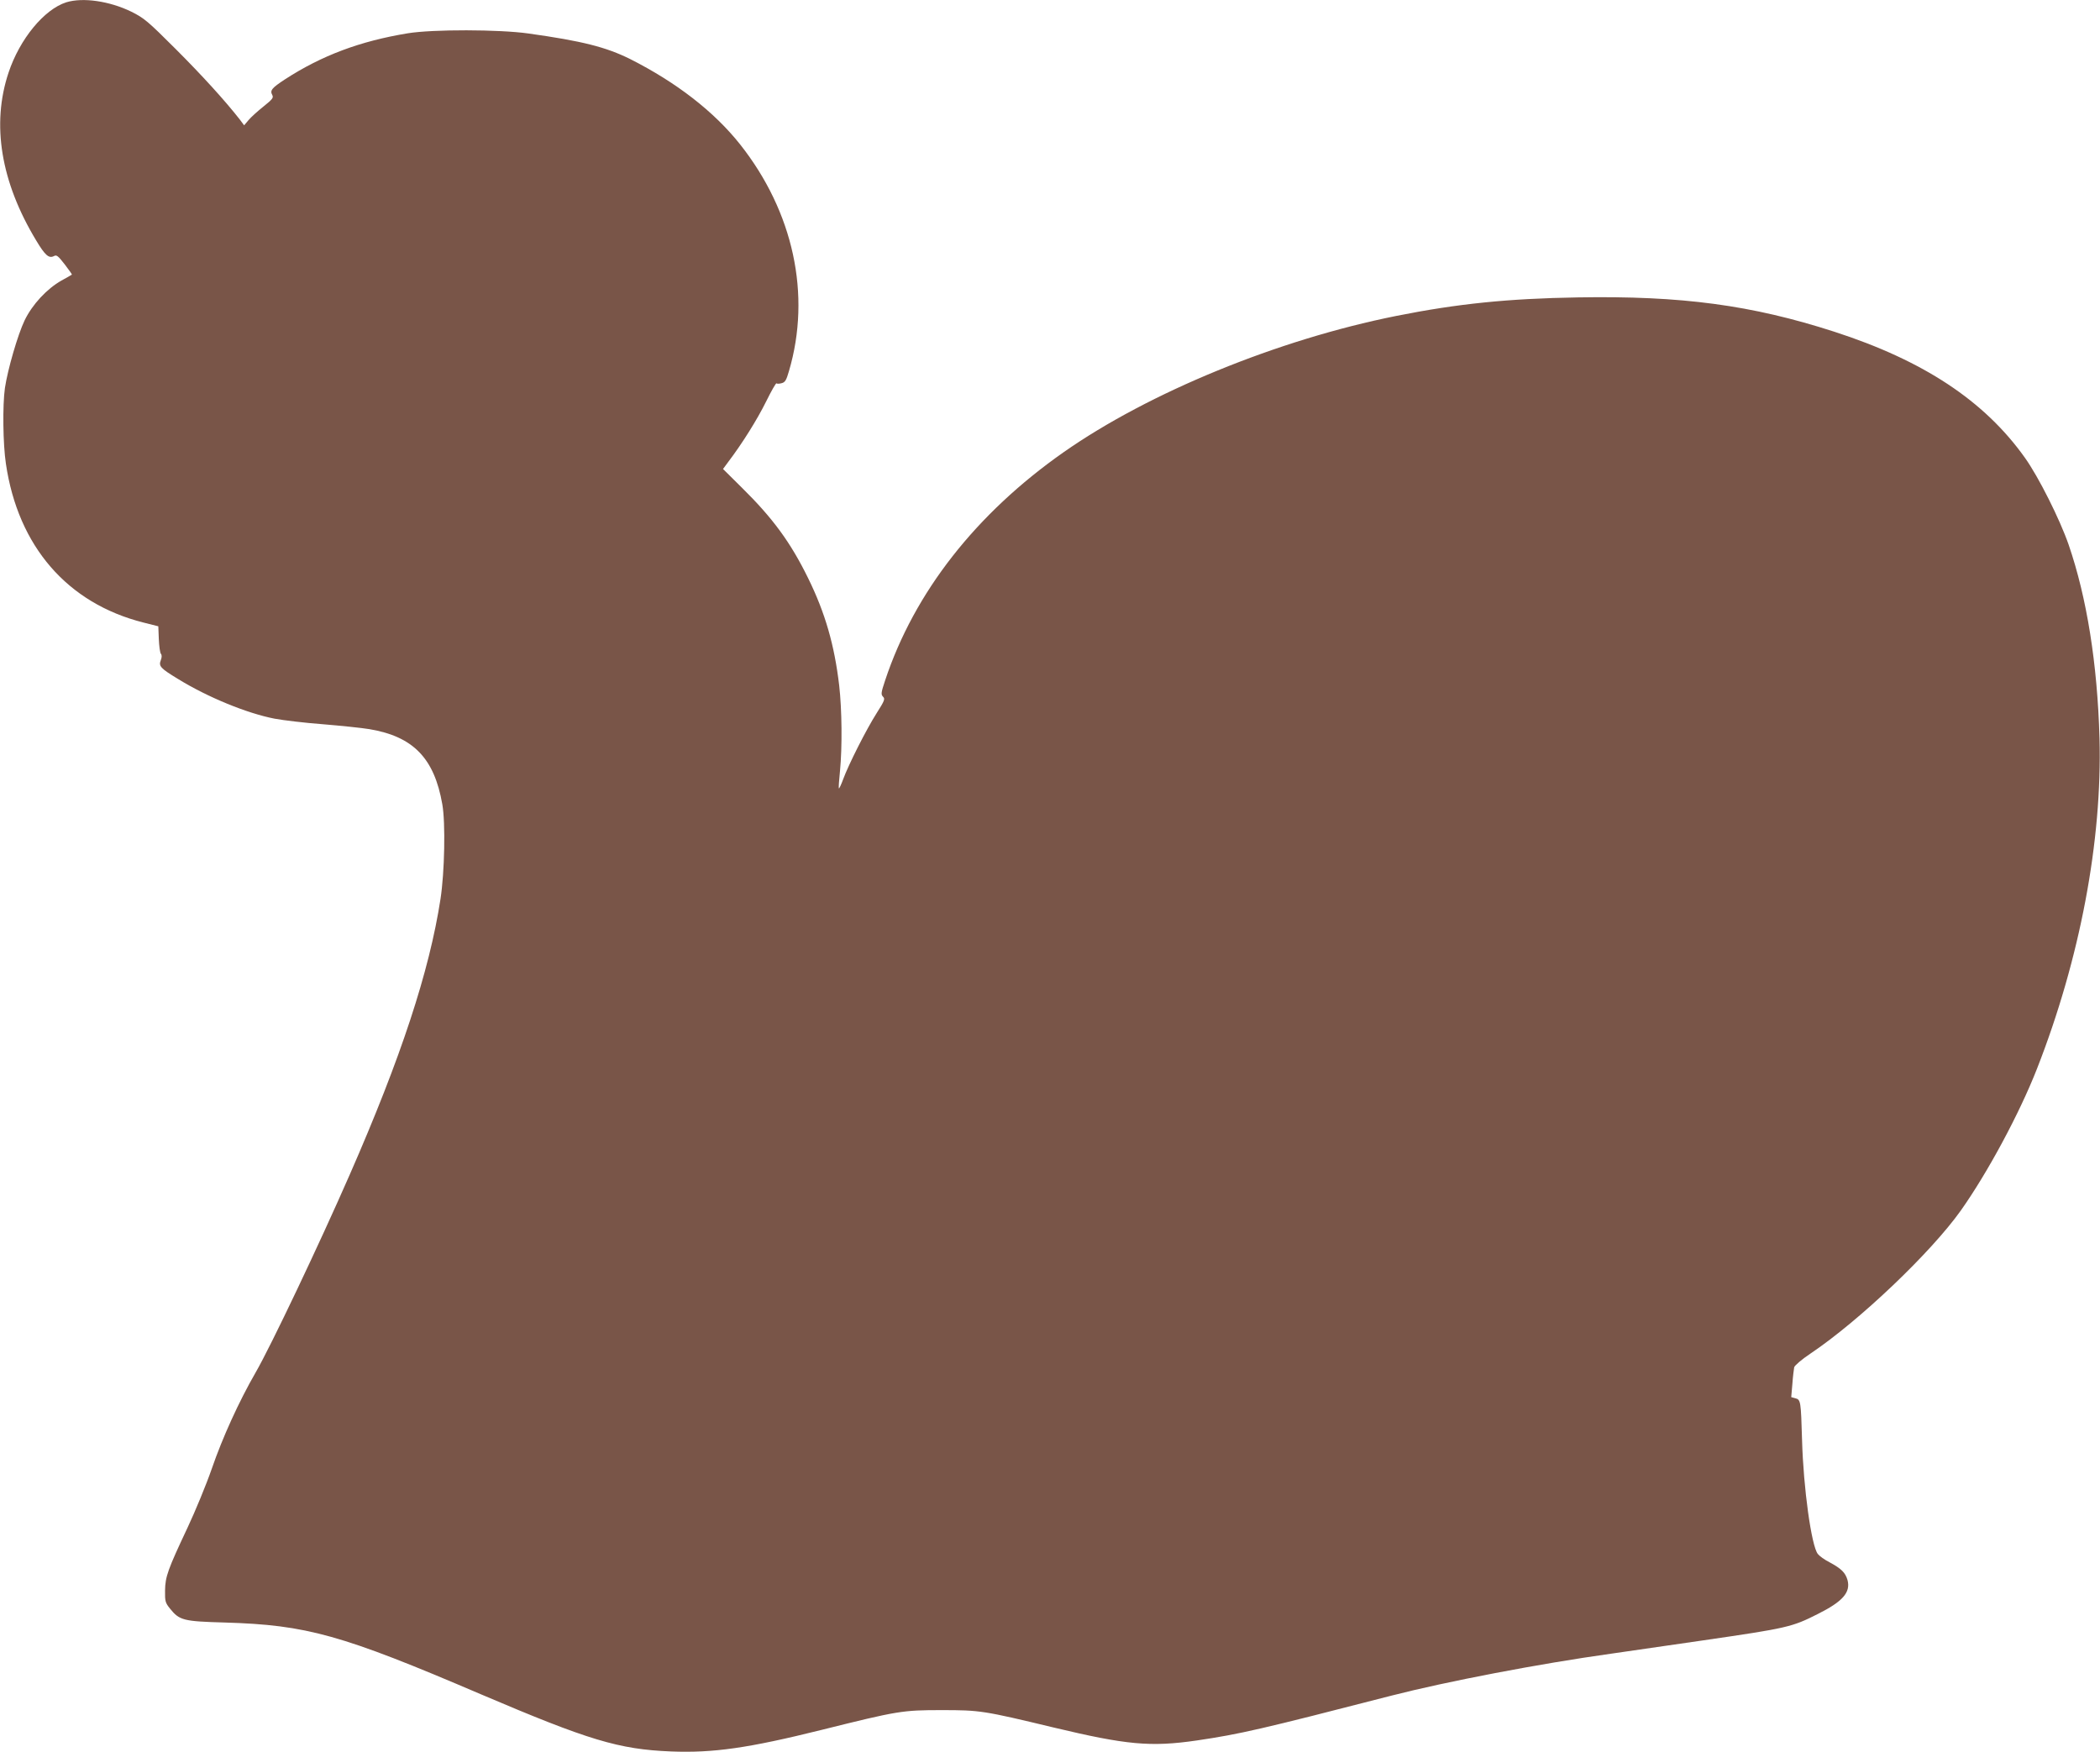 <?xml version="1.0" standalone="no"?>
<!DOCTYPE svg PUBLIC "-//W3C//DTD SVG 20010904//EN"
 "http://www.w3.org/TR/2001/REC-SVG-20010904/DTD/svg10.dtd">
<svg version="1.0" xmlns="http://www.w3.org/2000/svg"
 width="1280pt" height="1068pt" viewBox="0 0 1280 1068"
 preserveAspectRatio="xMidYMid meet">
<g transform="translate(0,1068) scale(0.1,-0.1)"
fill="#795548" stroke="none">
<path d="M404 10666 c-135 -43 -284 -224 -352 -429 -105 -315 -47 -666 168
-1022 55 -92 78 -112 109 -96 16 9 25 1 65 -50 26 -34 46 -62 44 -63 -2 -2
-30 -18 -63 -36 -90 -51 -178 -146 -225 -243 -42 -88 -103 -299 -120 -412 -15
-105 -12 -344 6 -462 74 -504 375 -851 838 -968 l91 -23 3 -78 c2 -43 7 -83
13 -90 6 -7 6 -21 -1 -39 -14 -36 -2 -49 105 -114 180 -111 419 -209 588 -242
54 -10 187 -26 295 -34 108 -9 236 -22 284 -30 267 -45 395 -177 444 -458 20
-113 14 -414 -11 -577 -68 -442 -241 -968 -553 -1680 -185 -423 -482 -1048
-574 -1207 -102 -177 -202 -397 -267 -586 -34 -98 -101 -260 -148 -360 -120
-255 -136 -298 -137 -384 -1 -65 2 -74 30 -109 58 -72 81 -78 334 -85 500 -15
710 -73 1560 -437 659 -281 841 -336 1160 -349 257 -10 470 20 920 132 465
116 491 120 730 120 233 0 254 -3 682 -106 444 -106 591 -120 873 -79 264 39
390 68 1185 273 339 87 903 195 1340 256 41 6 293 42 560 81 515 75 542 81
700 161 152 76 201 132 181 207 -13 45 -37 69 -109 108 -30 15 -62 38 -72 51
-39 49 -88 403 -96 693 -7 238 -8 248 -41 256 l-25 7 7 81 c3 44 9 90 11 101
3 11 46 48 97 82 300 201 738 619 919 874 164 232 357 591 464 864 262 669
398 1390 381 2015 -13 454 -77 856 -188 1179 -54 156 -184 415 -267 531 -247
347 -618 592 -1162 768 -502 162 -929 220 -1564 209 -422 -7 -731 -38 -1106
-113 -720 -144 -1506 -466 -2026 -830 -535 -375 -911 -855 -1089 -1392 -25
-75 -26 -85 -13 -99 14 -13 10 -24 -39 -101 -63 -99 -172 -315 -204 -403 -12
-33 -24 -58 -26 -55 -2 2 1 50 7 106 14 145 12 374 -5 522 -29 246 -85 441
-189 653 -107 218 -215 366 -405 553 l-114 113 31 42 c88 116 178 261 231 368
32 65 61 116 64 112 3 -3 17 -3 31 1 21 5 29 18 45 74 137 465 27 971 -298
1382 -159 200 -387 377 -670 520 -147 73 -292 110 -621 156 -178 25 -582 26
-735 1 -291 -48 -523 -135 -747 -280 -82 -54 -94 -68 -78 -97 8 -16 0 -26 -55
-70 -35 -28 -76 -65 -90 -82 l-27 -32 -26 35 c-90 115 -228 267 -391 430 -171
171 -193 189 -271 228 -134 65 -295 88 -396 57z"/>
</g>
</svg>
